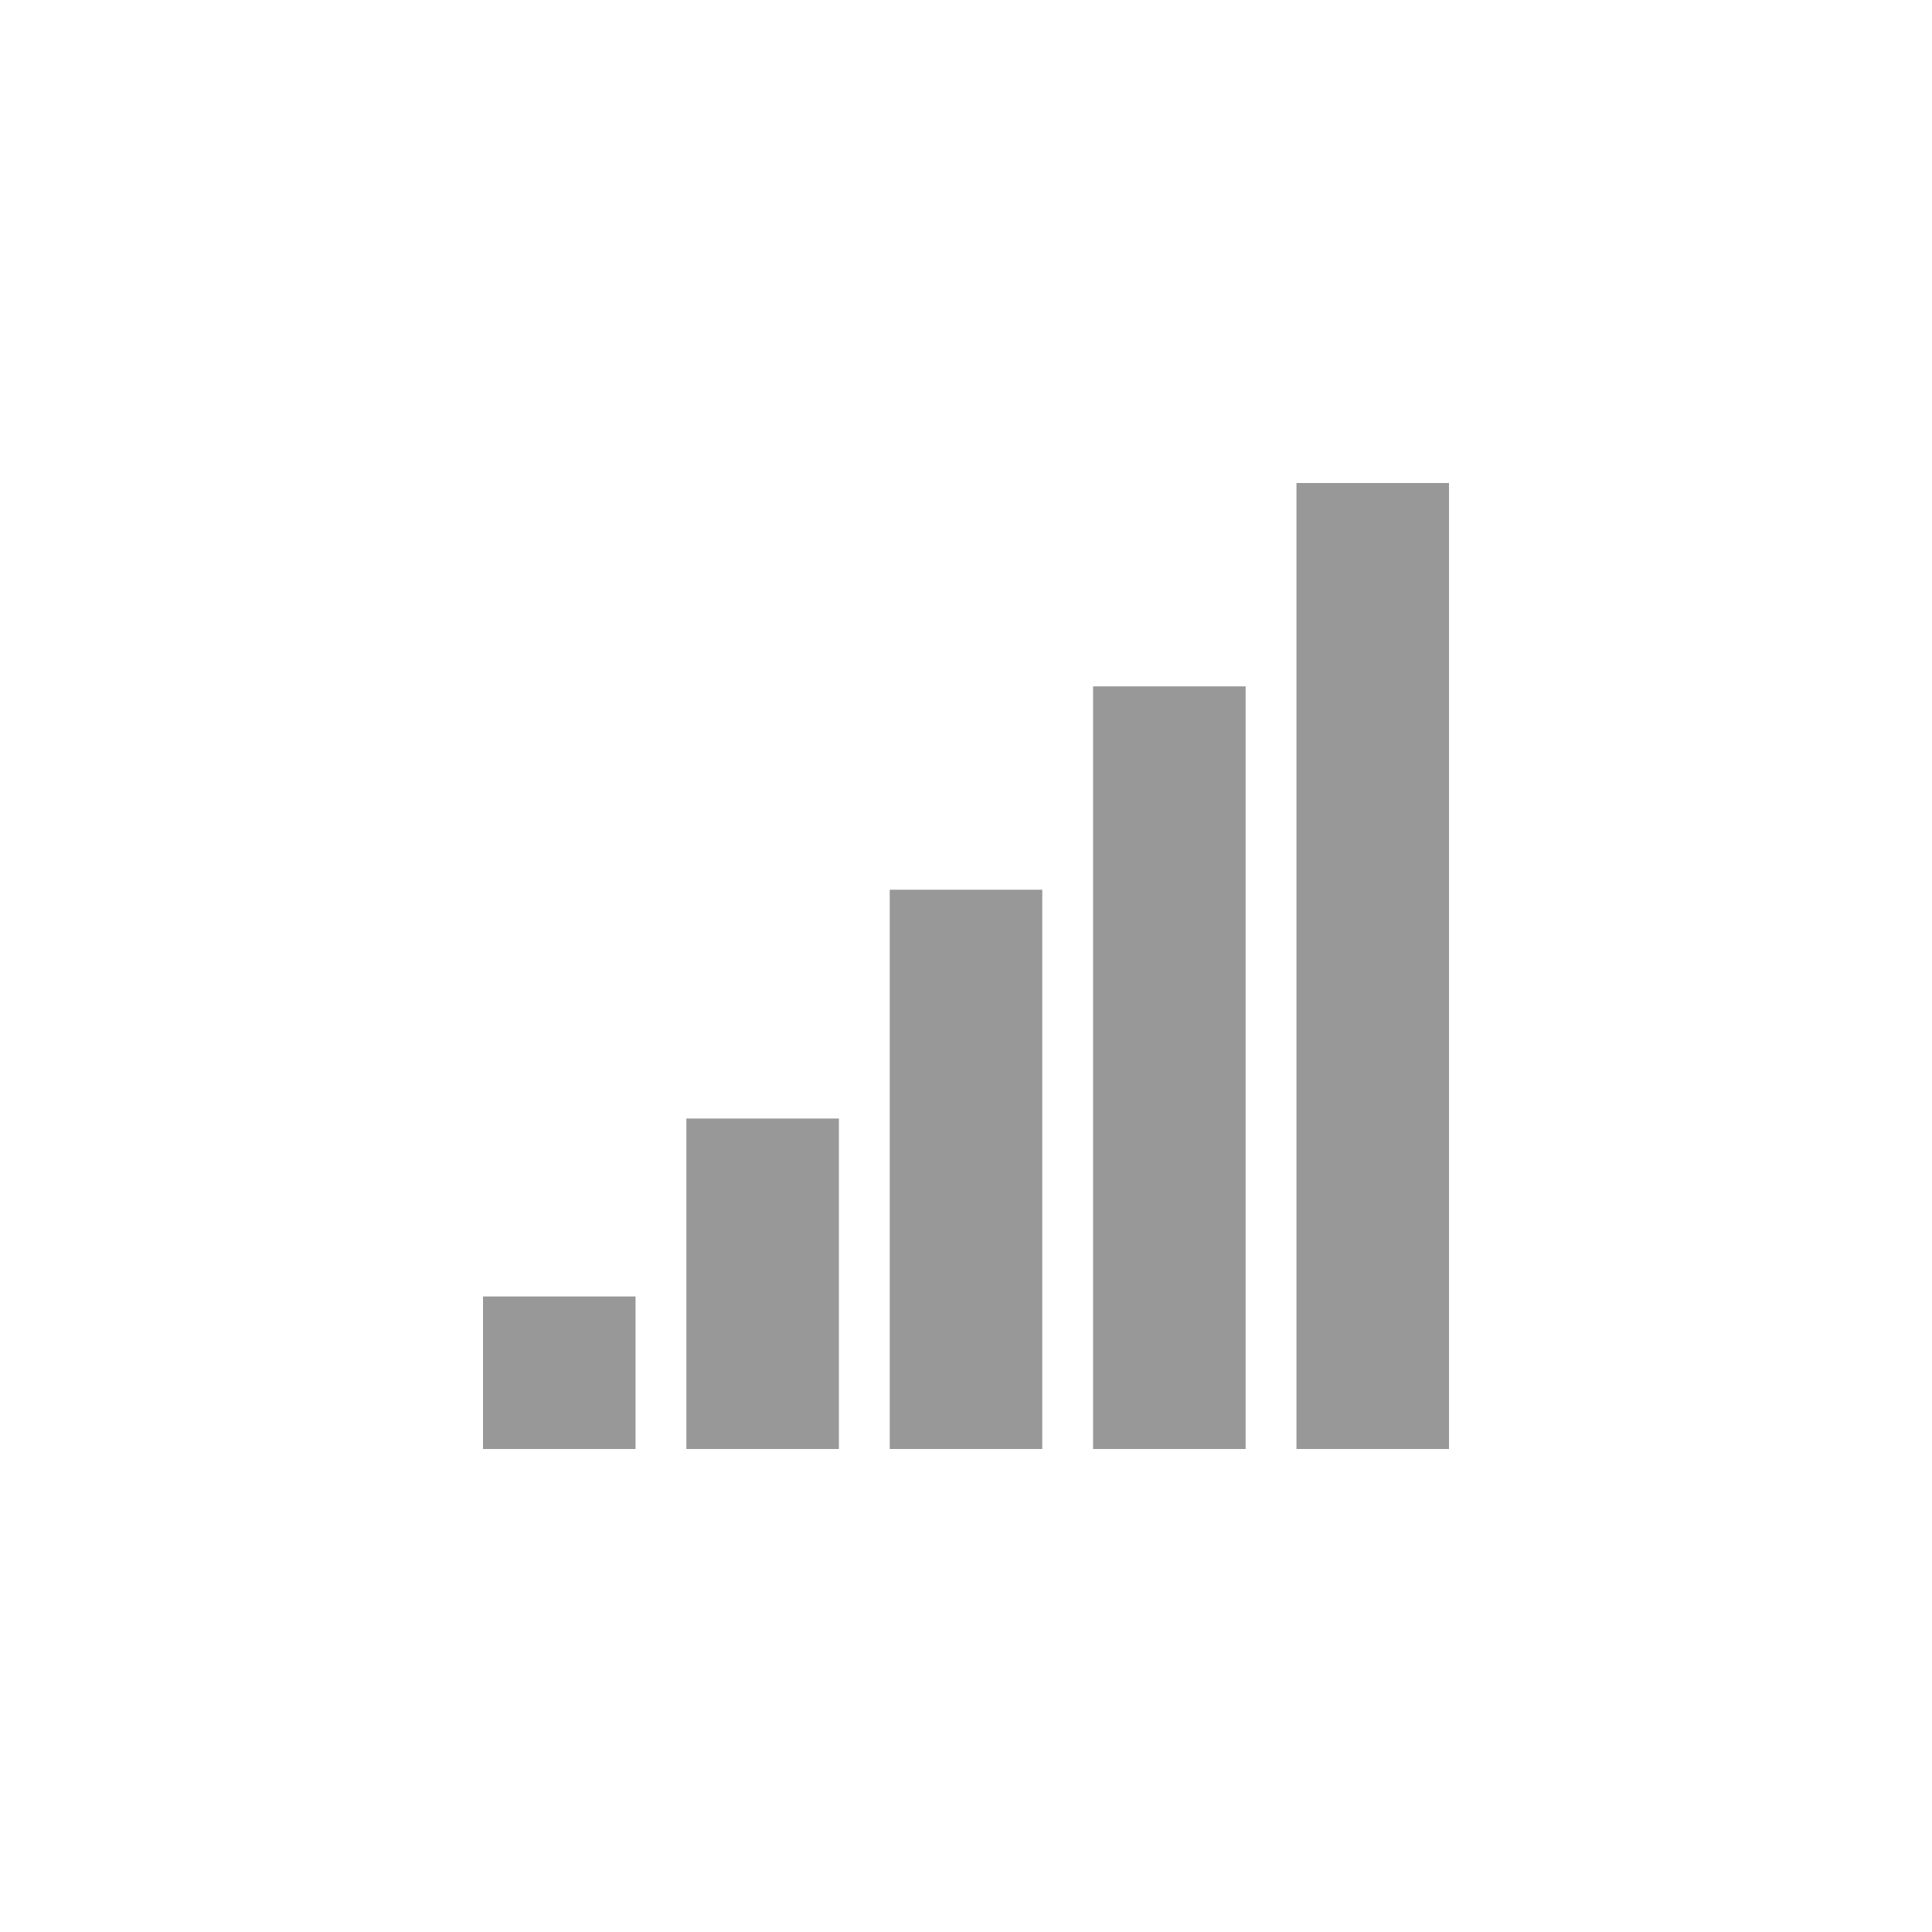 <?xml version="1.0" encoding="utf-8"?>
<!DOCTYPE svg PUBLIC "-//W3C//DTD SVG 1.1//EN" "http://www.w3.org/Graphics/SVG/1.1/DTD/svg11.dtd">
<!-- Скачано с сайта svg4.ru / Downloaded from svg4.ru -->
<svg width="800px" height="800px" viewBox="0 0 76 76" xmlns="http://www.w3.org/2000/svg" xmlns:xlink="http://www.w3.org/1999/xlink" version="1.1" baseProfile="full" enable-background="new 0 0 76.00 76.00" xml:space="preserve">
	<path fill="#000000" fill-opacity="0.404" stroke-width="0.2" stroke-linejoin="round" d="M 19,57L 19,51L 25,51L 25,57L 19,57 Z M 57,19L 57,57L 51,57L 51,19L 57,19 Z M 49,27L 49,57L 43,57L 43,27L 49,27 Z M 41,35L 41,57L 35,57L 35,35L 41,35 Z M 33,44L 33,57L 27,57L 27,44L 33,44 Z "/>
</svg>